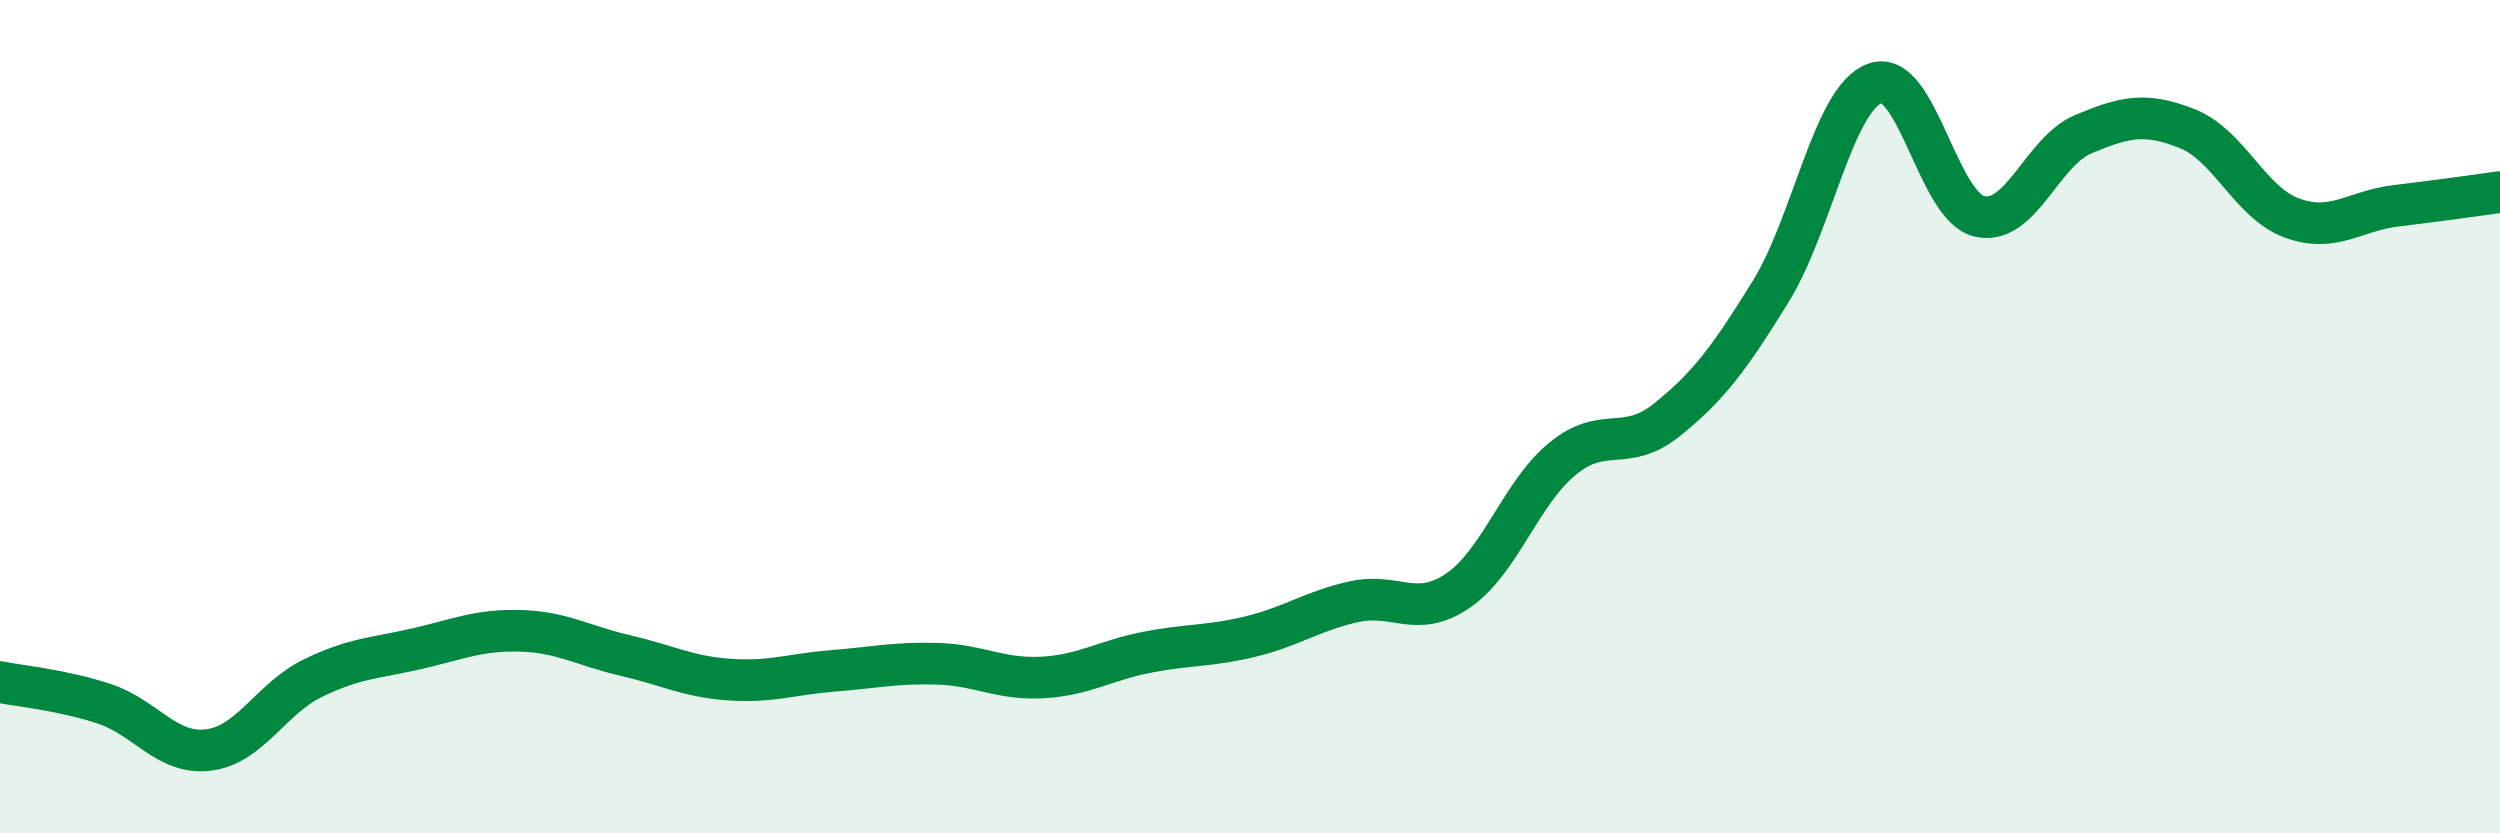 
    <svg width="60" height="20" viewBox="0 0 60 20" xmlns="http://www.w3.org/2000/svg">
      <path
        d="M 0,16.37 C 0.5,16.47 1.5,16.56 2.5,16.89 C 3.5,17.22 4,18.12 5,18 C 6,17.88 6.5,16.77 7.5,16.28 C 8.5,15.79 9,15.8 10,15.57 C 11,15.34 11.5,15.11 12.5,15.14 C 13.5,15.17 14,15.5 15,15.73 C 16,15.96 16.5,16.24 17.5,16.31 C 18.5,16.38 19,16.18 20,16.1 C 21,16.02 21.5,15.9 22.5,15.93 C 23.5,15.96 24,16.31 25,16.26 C 26,16.21 26.5,15.86 27.5,15.66 C 28.5,15.46 29,15.52 30,15.28 C 31,15.04 31.5,14.66 32.5,14.44 C 33.5,14.22 34,14.86 35,14.17 C 36,13.48 36.5,11.83 37.5,11.01 C 38.5,10.19 39,10.88 40,10.08 C 41,9.28 41.5,8.61 42.5,6.99 C 43.5,5.37 44,2.36 45,2 C 46,1.64 46.5,4.95 47.5,5.19 C 48.5,5.43 49,3.64 50,3.22 C 51,2.8 51.5,2.69 52.5,3.09 C 53.5,3.49 54,4.86 55,5.23 C 56,5.6 56.5,5.06 57.5,4.94 C 58.5,4.82 59.5,4.68 60,4.61L60 20L0 20Z"
        fill="#008740"
        opacity="0.1"
        stroke-linecap="round"
        stroke-linejoin="round"
      />
      <path
        d="M 0,16.37 C 0.5,16.47 1.5,16.56 2.5,16.89 C 3.5,17.22 4,18.12 5,18 C 6,17.88 6.5,16.77 7.5,16.28 C 8.5,15.79 9,15.8 10,15.57 C 11,15.34 11.5,15.11 12.5,15.14 C 13.5,15.17 14,15.5 15,15.73 C 16,15.96 16.5,16.24 17.5,16.31 C 18.5,16.38 19,16.18 20,16.1 C 21,16.02 21.5,15.9 22.5,15.93 C 23.5,15.96 24,16.31 25,16.26 C 26,16.21 26.5,15.86 27.5,15.66 C 28.5,15.46 29,15.52 30,15.28 C 31,15.04 31.5,14.66 32.5,14.44 C 33.5,14.22 34,14.86 35,14.17 C 36,13.48 36.5,11.83 37.5,11.01 C 38.5,10.19 39,10.88 40,10.08 C 41,9.28 41.5,8.61 42.5,6.99 C 43.5,5.37 44,2.36 45,2 C 46,1.64 46.5,4.95 47.5,5.19 C 48.5,5.43 49,3.64 50,3.22 C 51,2.8 51.5,2.69 52.5,3.09 C 53.5,3.49 54,4.86 55,5.23 C 56,5.6 56.5,5.06 57.5,4.94 C 58.5,4.82 59.5,4.68 60,4.61"
        stroke="#008740"
        stroke-width="1"
        fill="none"
        stroke-linecap="round"
        stroke-linejoin="round"
      />
    </svg>
  